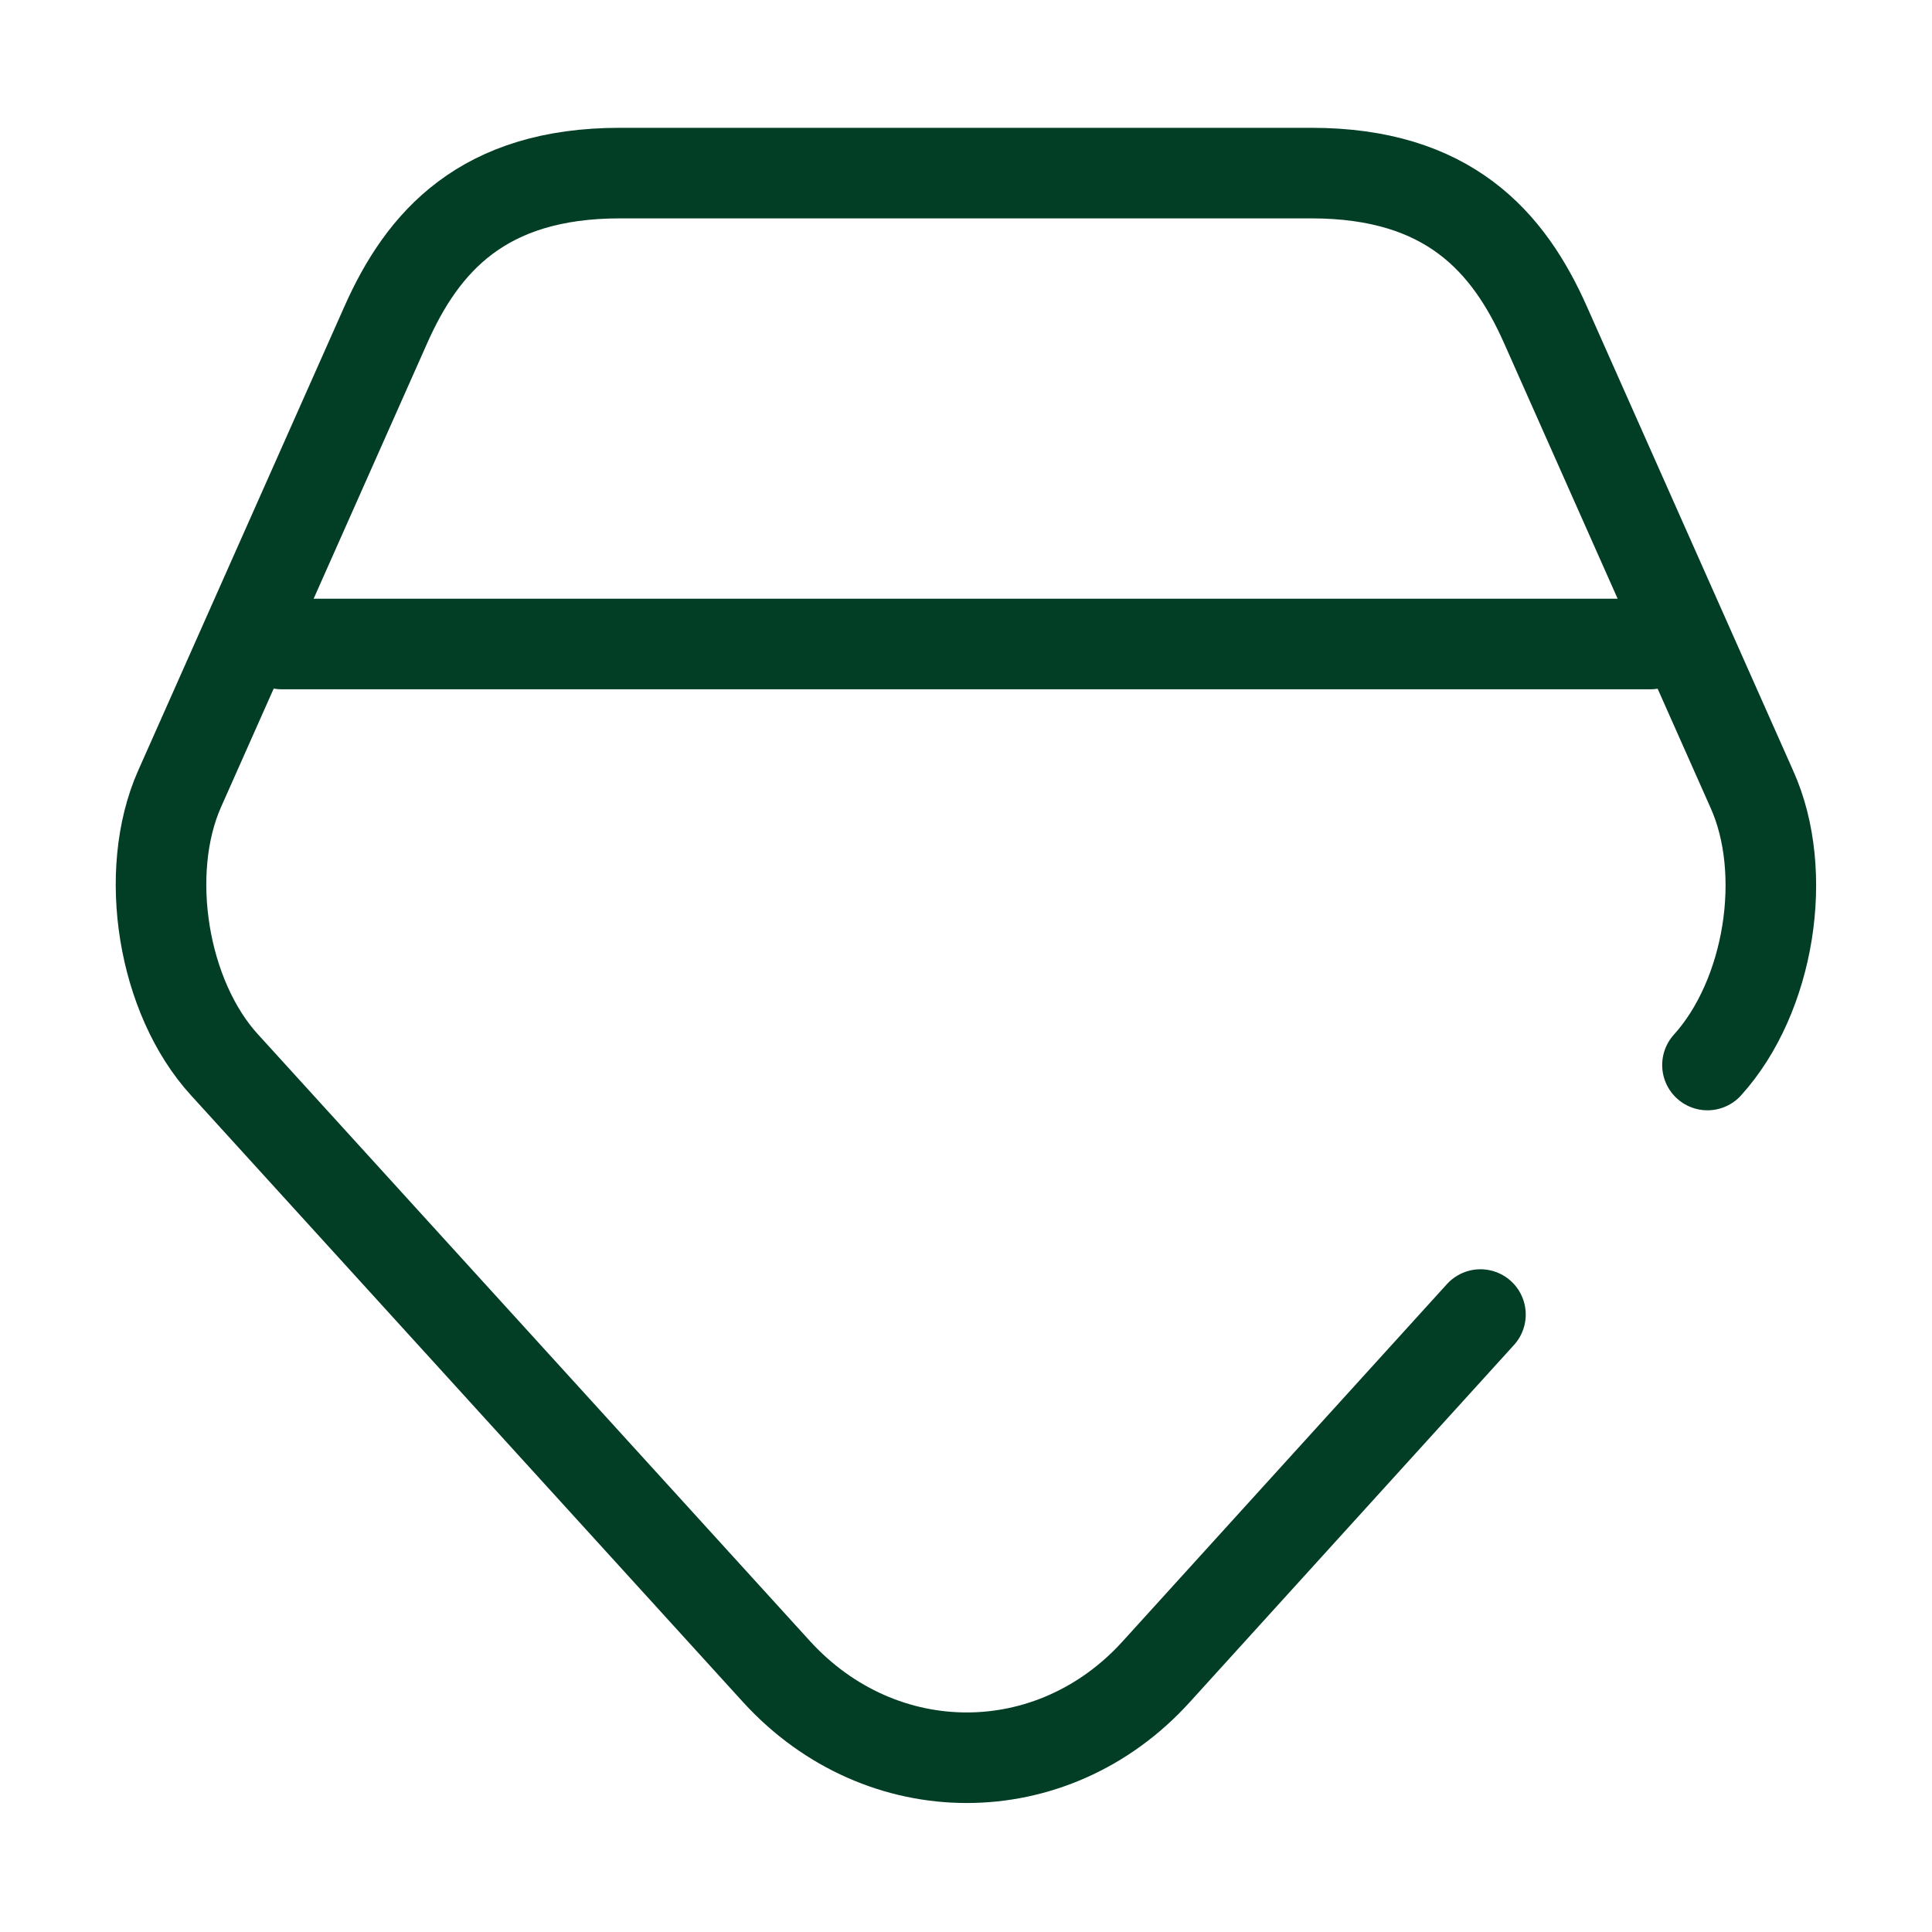 <svg width="32" height="32" viewBox="0 0 32 32" fill="none" xmlns="http://www.w3.org/2000/svg">
    <path d="M28.281 17.64C29.307 16.507 29.641 14.453 29.014 13.067L25.601 5.387C24.987 4 23.987 2.867 21.721 2.867H10.267C8.001 2.867 7.001 4 6.387 5.387L2.974 13.067C2.361 14.453 2.694 16.52 3.721 17.64L12.867 27.693C14.601 29.587 17.427 29.587 19.147 27.693L24.521 21.773" stroke="#023D26" stroke-width="1.5" stroke-linecap="round" stroke-linejoin="round"/>
    <path d="M4.667 10.667H27.333" stroke="#023D26" stroke-width="1.5" stroke-linecap="round" stroke-linejoin="round"/>
    </svg>
    